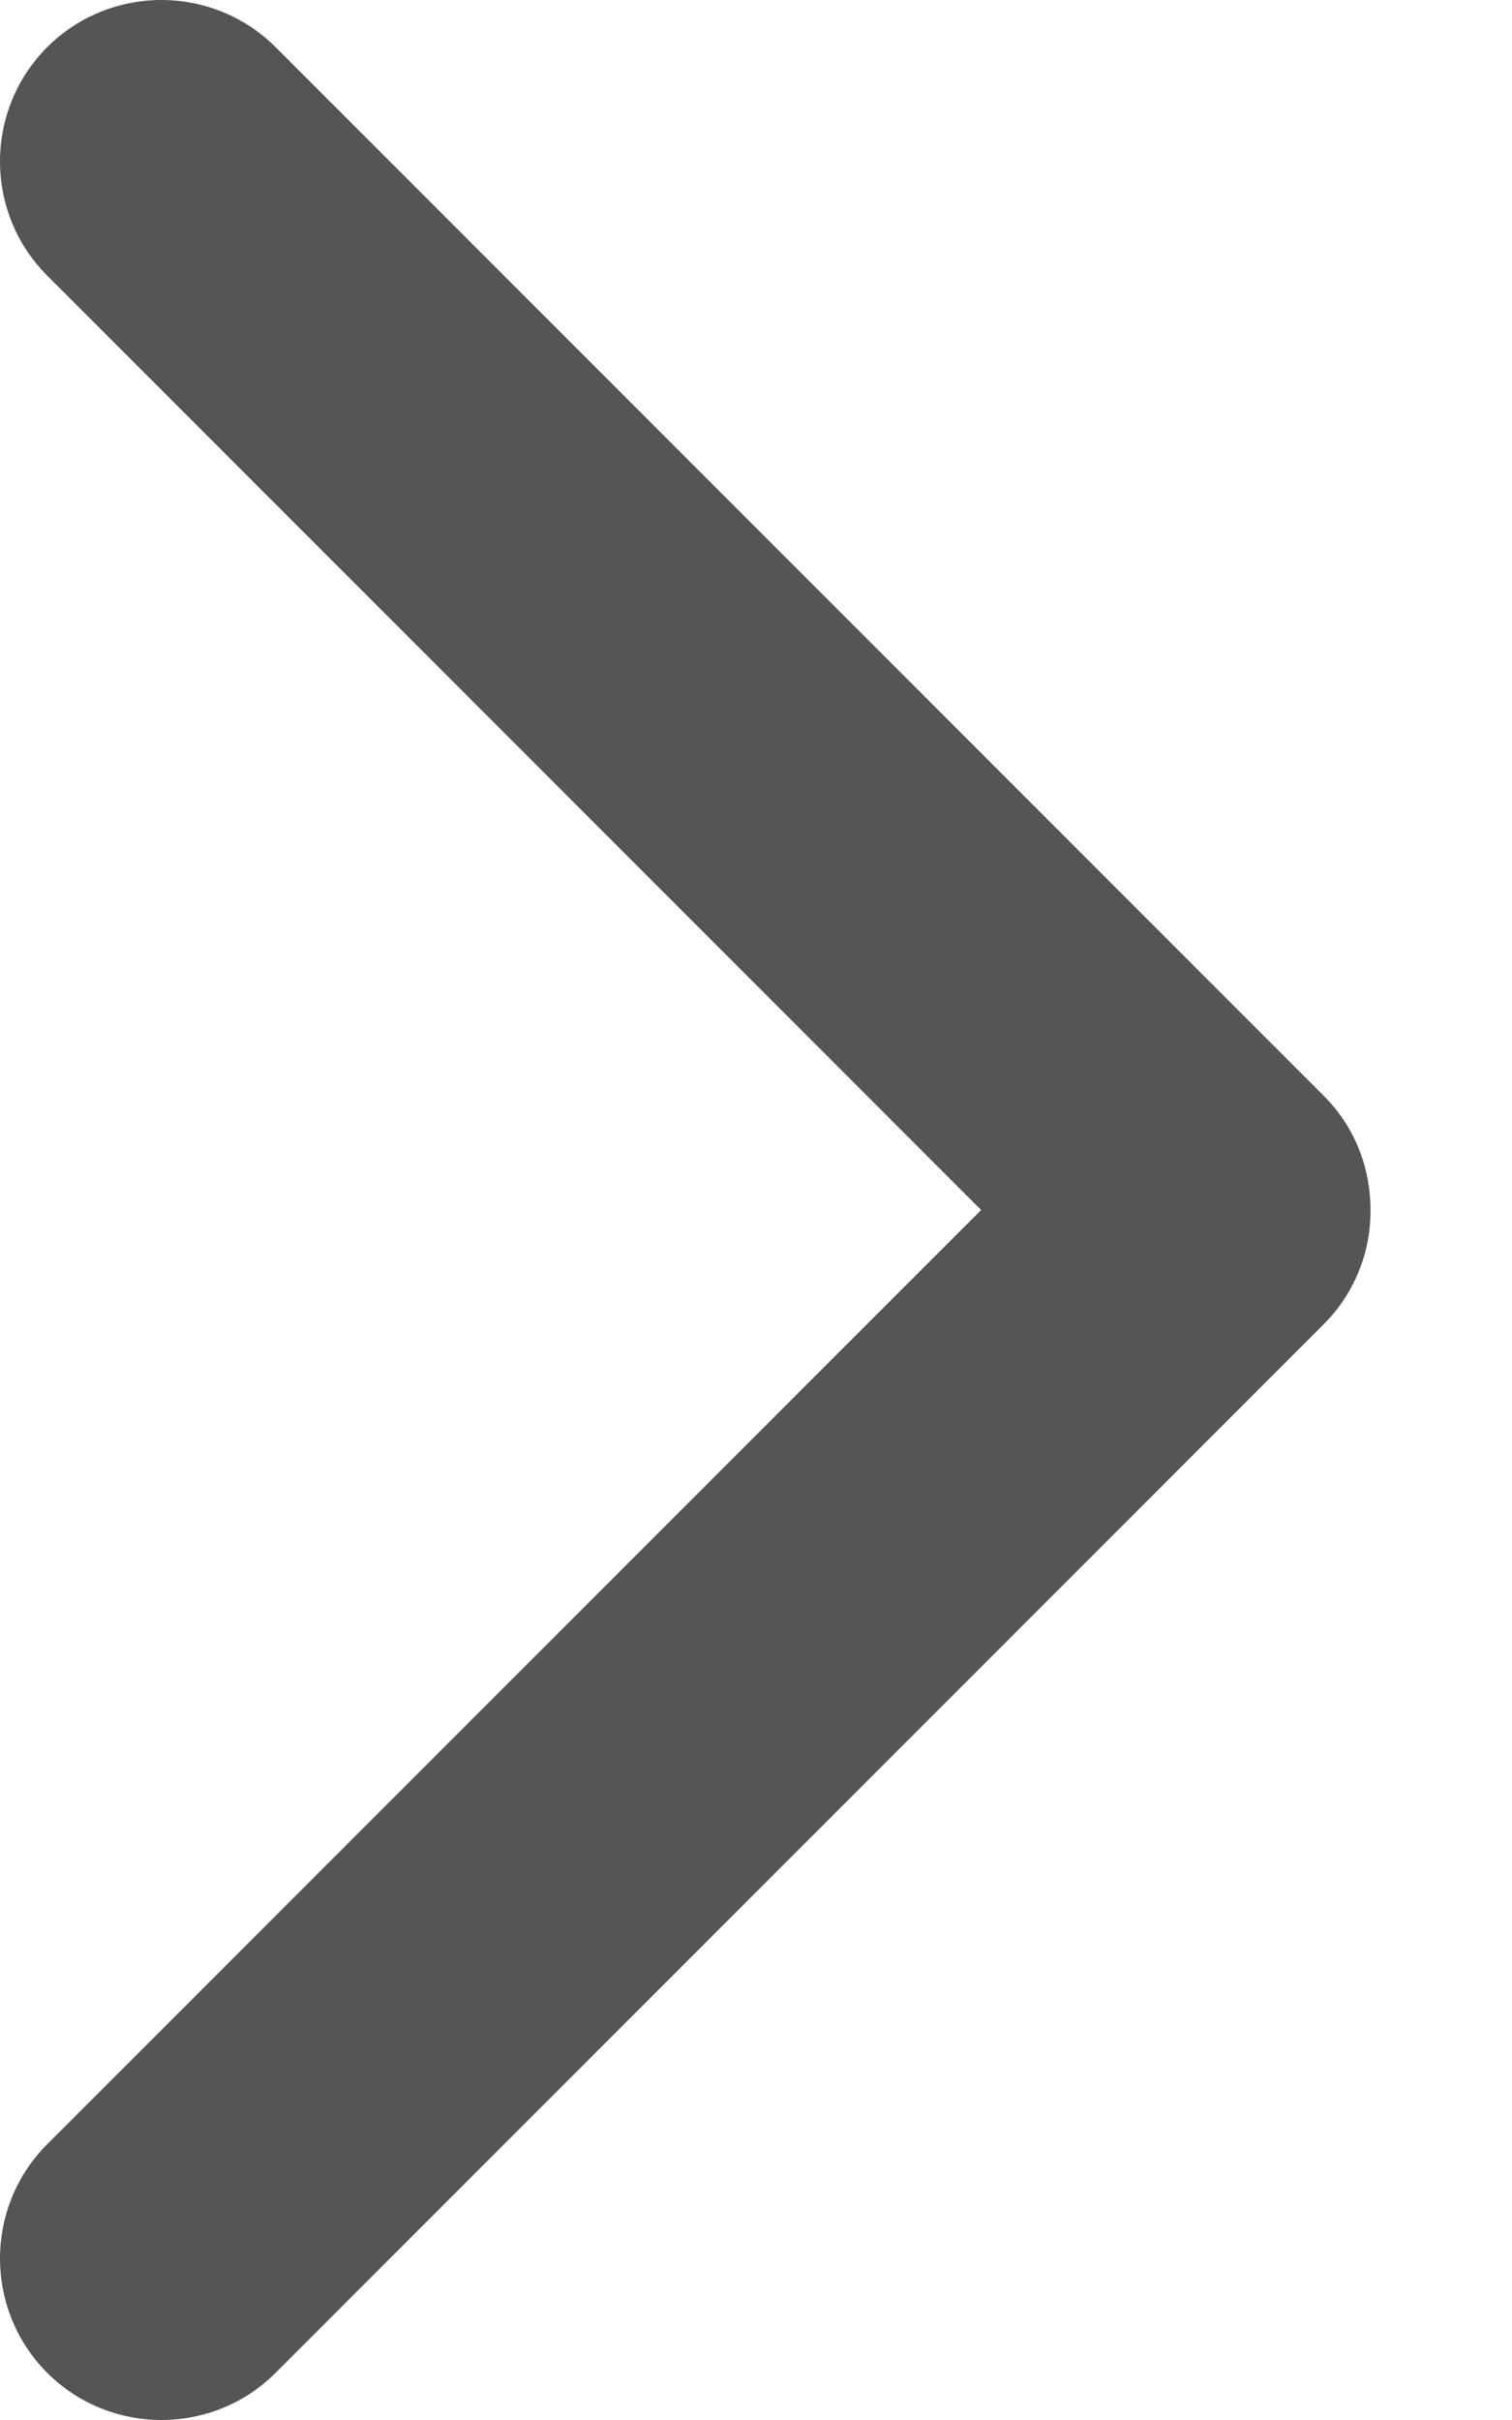 <?xml version="1.0" encoding="UTF-8" standalone="no"?>
<svg viewBox="0 0 10 16" version="1.1" xmlns="http://www.w3.org/2000/svg" xmlns:xlink="http://www.w3.org/1999/xlink">
    <!-- Generator: Sketch 45.2 (43514) - http://www.bohemiancoding.com/sketch -->
    <title>svg</title>
    <desc>Created with Sketch.</desc>
    <defs></defs>
    <g id="Symbols" stroke="none" stroke-width="1" fill="none" fill-rule="evenodd">
        <g id="[icons]/Icon/arrow/arrow-right-dark" transform="translate(-3, 0)" fill="#555555">
            <path d="M3.312,15.688 C3.729,16.104 4.406,16.104 4.823,15.688 L11.752,8.758 C11.963,8.548 12.066,8.273 12.064,8 C12.064,7.724 11.963,7.451 11.752,7.242 L4.823,0.312 C4.406,-0.104 3.729,-0.104 3.312,0.312 C2.896,0.729 2.896,1.406 3.312,1.822 L9.489,8 L3.312,14.177 C2.896,14.594 2.896,15.27 3.312,15.688" id="svg"></path>
        </g>
    </g>
</svg>